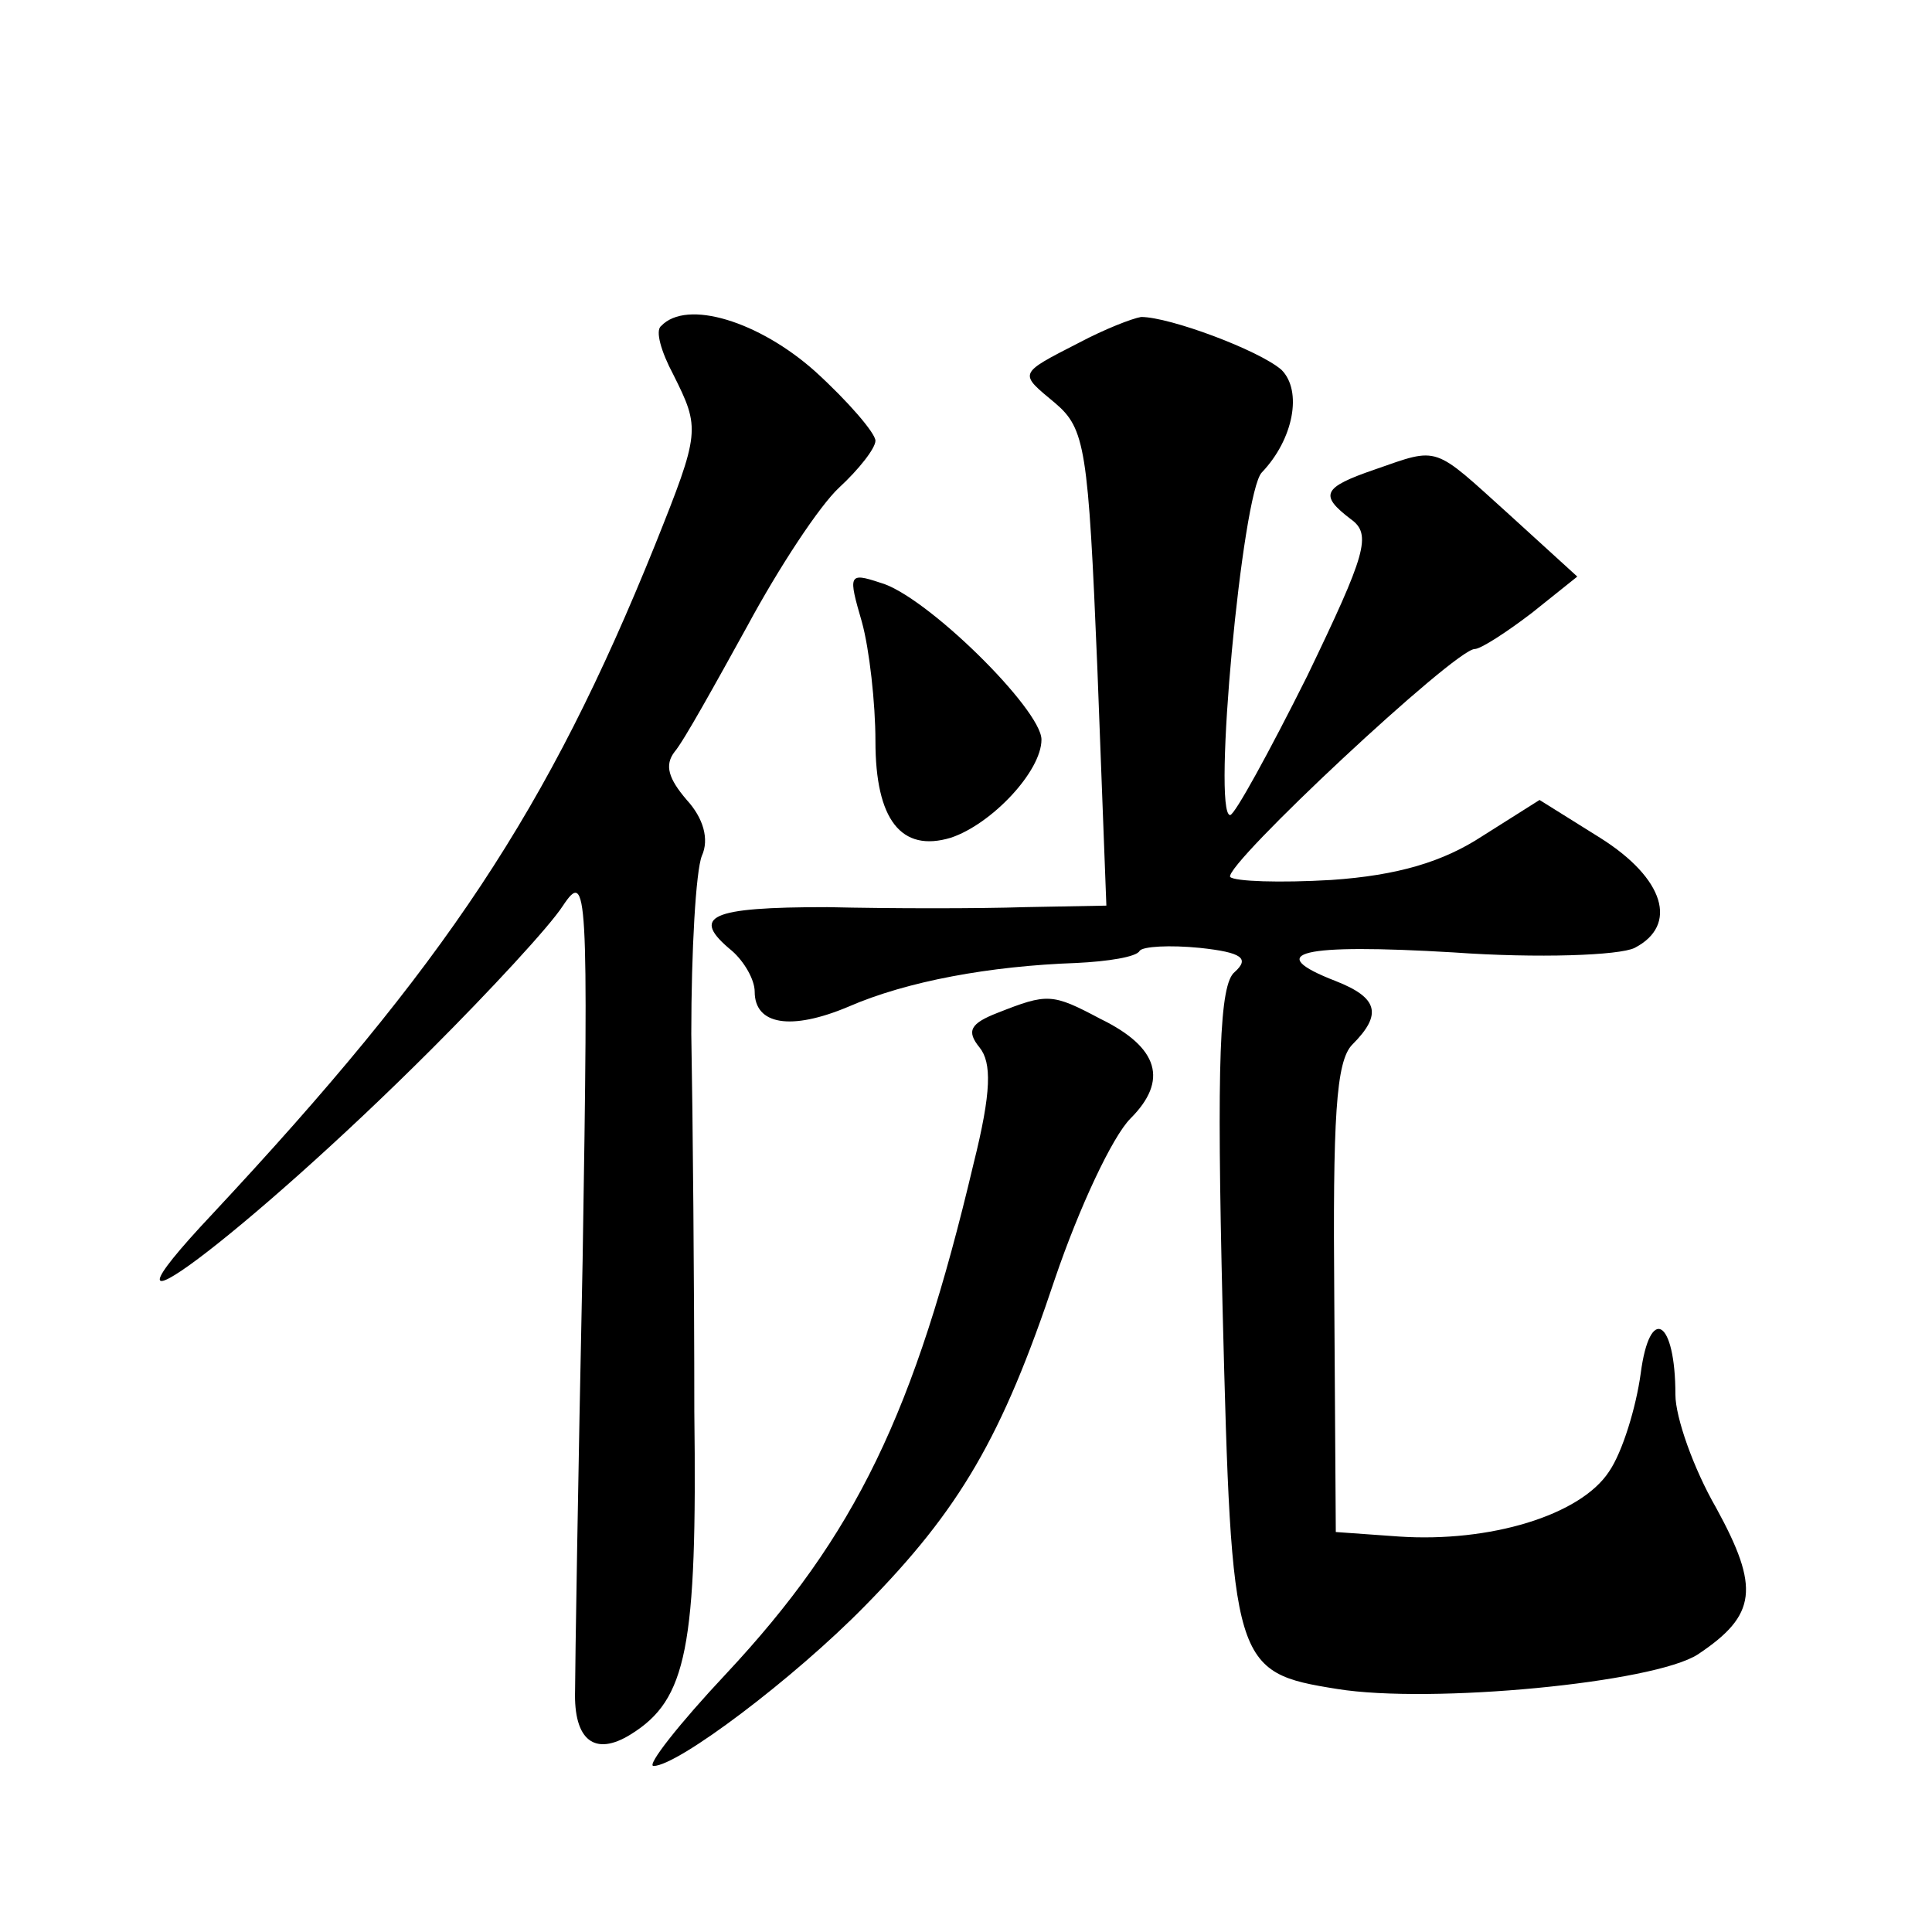 <?xml version="1.0" standalone="no"?>
<!DOCTYPE svg PUBLIC "-//W3C//DTD SVG 20010904//EN"
 "http://www.w3.org/TR/2001/REC-SVG-20010904/DTD/svg10.dtd">
<svg version="1.0" xmlns="http://www.w3.org/2000/svg"
 width="128pt" height="128pt" viewBox="0 0 128 128"
 preserveAspectRatio="xMidYMid meet">
<g transform="translate(0,128) scale(0.1,-0.1)"
fill="#0" stroke="none">
<path d="M438 1064 c-4 -3 0 -17 8 -32 18 -36 18 -38 -12 -113 -71 -176 -139 -278
-293 -443 -96 -102 22 -14 145 109 38 38 78 81 87 95 16 24 17 12 13 -235 -3 -143
-5 -271 -5 -285 -1 -33 13 -44 37 -29 37 23 44 57 42 214 0 82 -1 195 -2 250 0
55 3 108 7 118 5 11 1 25 -10 37 -12 14 -15 23 -8 32 6 7 27 45 48 83 21 39 48
80 61 92 13 12 24 26 24 31 0 5 -18 26 -40 46 -37 33 -85 48 -102 30z M715 1053
c-41 -21 -40 -20 -16 -40 20 -17 22 -30 28 -175 l6 -158 -54 -1 c-30 -1 -89 -1
-131 0 -78 0 -91 -6 -63 -29 8 -7 15 -19 15 -27 0 -22 24 -26 62 -10 39 17 94 27
151 29 21 1 40 4 42 8 2 3 20 4 40 2 28 -3 33 -7 23 -16 -10 -8 -12 -58 -8 -223
6 -237 7 -241 76 -252 62 -10 210 4 239 23 39 26 41 44 12 97 -15 26 -27 60 -27
75 0 50 -17 60 -23 14 -3 -22 -12 -52 -21 -65 -19 -29 -79 -47 -139 -43 l-42 3
-1 154 c-1 120 1 158 12 169 20 20 17 31 -11 42 -49 19 -23 25 78 19 56 -4 110
-2 120 3 29 15 20 46 -23 73 l-40 25 -38 -24 c-26 -17 -56 -26 -100 -29 -34 -2
-64 -1 -67 2 -4 8 149 151 162 151 4 0 21 11 38 24 l30 24 -45 41 c-51 46 -46 45
-89 30 -35 -12 -37 -17 -16 -33 14 -10 10 -23 -29 -104 -25 -50 -48 -92 -51 -92
-12 0 8 214 21 227 21 22 27 54 13 68 -15 13 -74 35 -93 35 -6 -1 -24 -8 -41 -17z
M571 868 c5 -18 9 -54 9 -79 0 -52 17 -74 50 -64 27 9 60 44 60 65 0 20 -77 96
-107 104 -21 7 -21 5 -12 -26z M661 609 c-18 -7 -21 -12 -12 -23 8 -10 8 -29 -4
-77 -39 -165 -78 -246 -164 -338 -31 -33 -53 -61 -48 -61 16 0 93 58 140 106 63
64 91 112 126 217 16 47 38 94 50 106 25 25 19 47 -20 66 -32 17 -35 17 -68 4z"/>
</g>
</svg>

